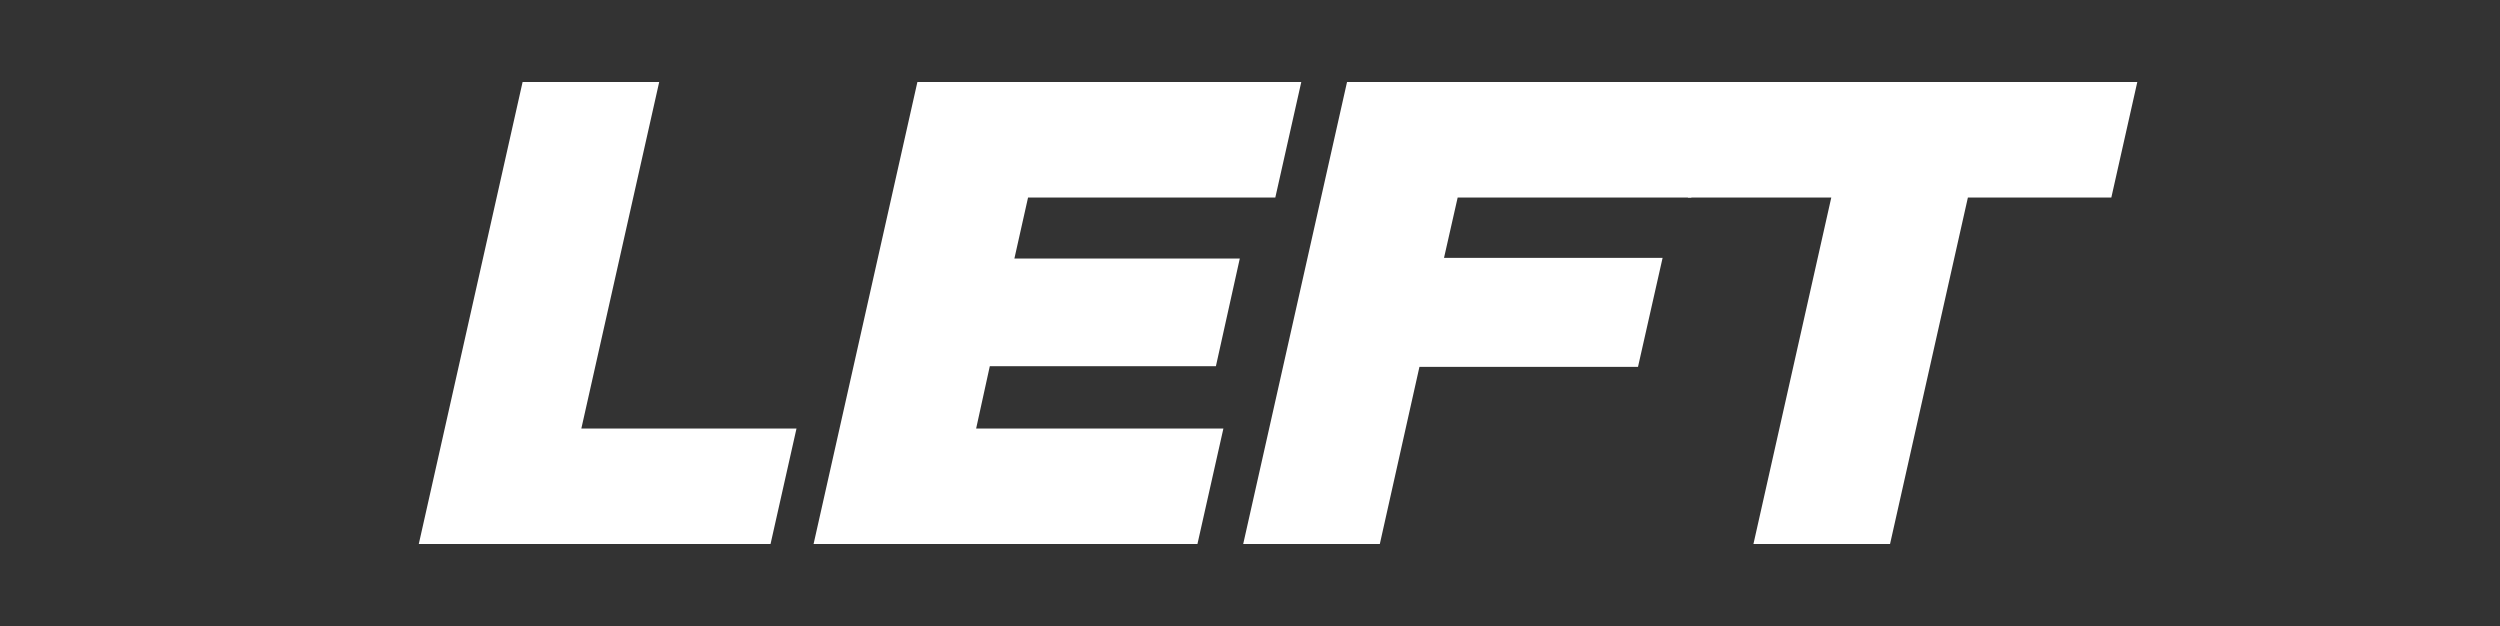 <?xml version="1.0" encoding="utf-8"?>
<!-- Generator: Adobe Illustrator 26.5.2, SVG Export Plug-In . SVG Version: 6.00 Build 0)  -->
<svg version="1.1" xmlns="http://www.w3.org/2000/svg" xmlns:xlink="http://www.w3.org/1999/xlink" x="0px" y="0px"
	 viewBox="0 0 1250 313" style="enable-background:new 0 0 1250 313;" xml:space="preserve">
<rect x="0" y="0" width="1250" height="313" fill="#333333" stroke="none"/>
<style type="text/css">
	.st0{display:none;}
	.st1{display:inline;}
	.st2{fill:#FFFFFF;}
</style>
<g id="logo_noir" class="st0">
	<g class="st1">
		<path d="M329.6,41l-38.93,173.26h107.58l-12.98,57.75H209.39L261.3,41H329.6z"/>
		<path d="M650.64,41l-12.98,57.75H514.03l-6.83,30.5h112.7l-11.95,53.86H494.9l-6.83,31.15H611.7l-12.98,57.75H406.79L458.7,41
			H650.64z"/>
		<path d="M858.62,41l-12.98,57.75h-116.8l-6.83,30.18H831.3l-12.3,54.51H709.72l-19.81,88.57H621.6L673.52,41H858.62z"/>
		<path d="M856.91,41h211.74l-12.98,57.75h-71.72l-38.93,173.26h-68.3l38.93-173.26h-71.72L856.91,41z"/>
	</g>
</g>
<g id="logo_blanc">
	<g>
		<path class="st2" d="M329.6,41l-38.93,173.26h107.58l-12.98,57.75H209.39L261.3,41H329.6z"/>
		<path class="st2" d="M650.64,41l-12.98,57.75H514.03l-6.83,30.5h112.7l-11.95,53.86H494.9l-6.83,31.15H611.7l-12.98,57.75H406.79
			L458.7,41H650.64z"/>
		<path class="st2" d="M858.62,41l-12.98,57.75h-116.8l-6.83,30.18H831.3l-12.3,54.51H709.72l-19.81,88.57H621.6L673.52,41H858.62z"
			/>
		<path class="st2" d="M856.91,41h211.74l-12.98,57.75h-71.72l-38.93,173.26h-68.3l38.93-173.26h-71.72L856.91,41z"/>
	</g>
</g>
</svg>
